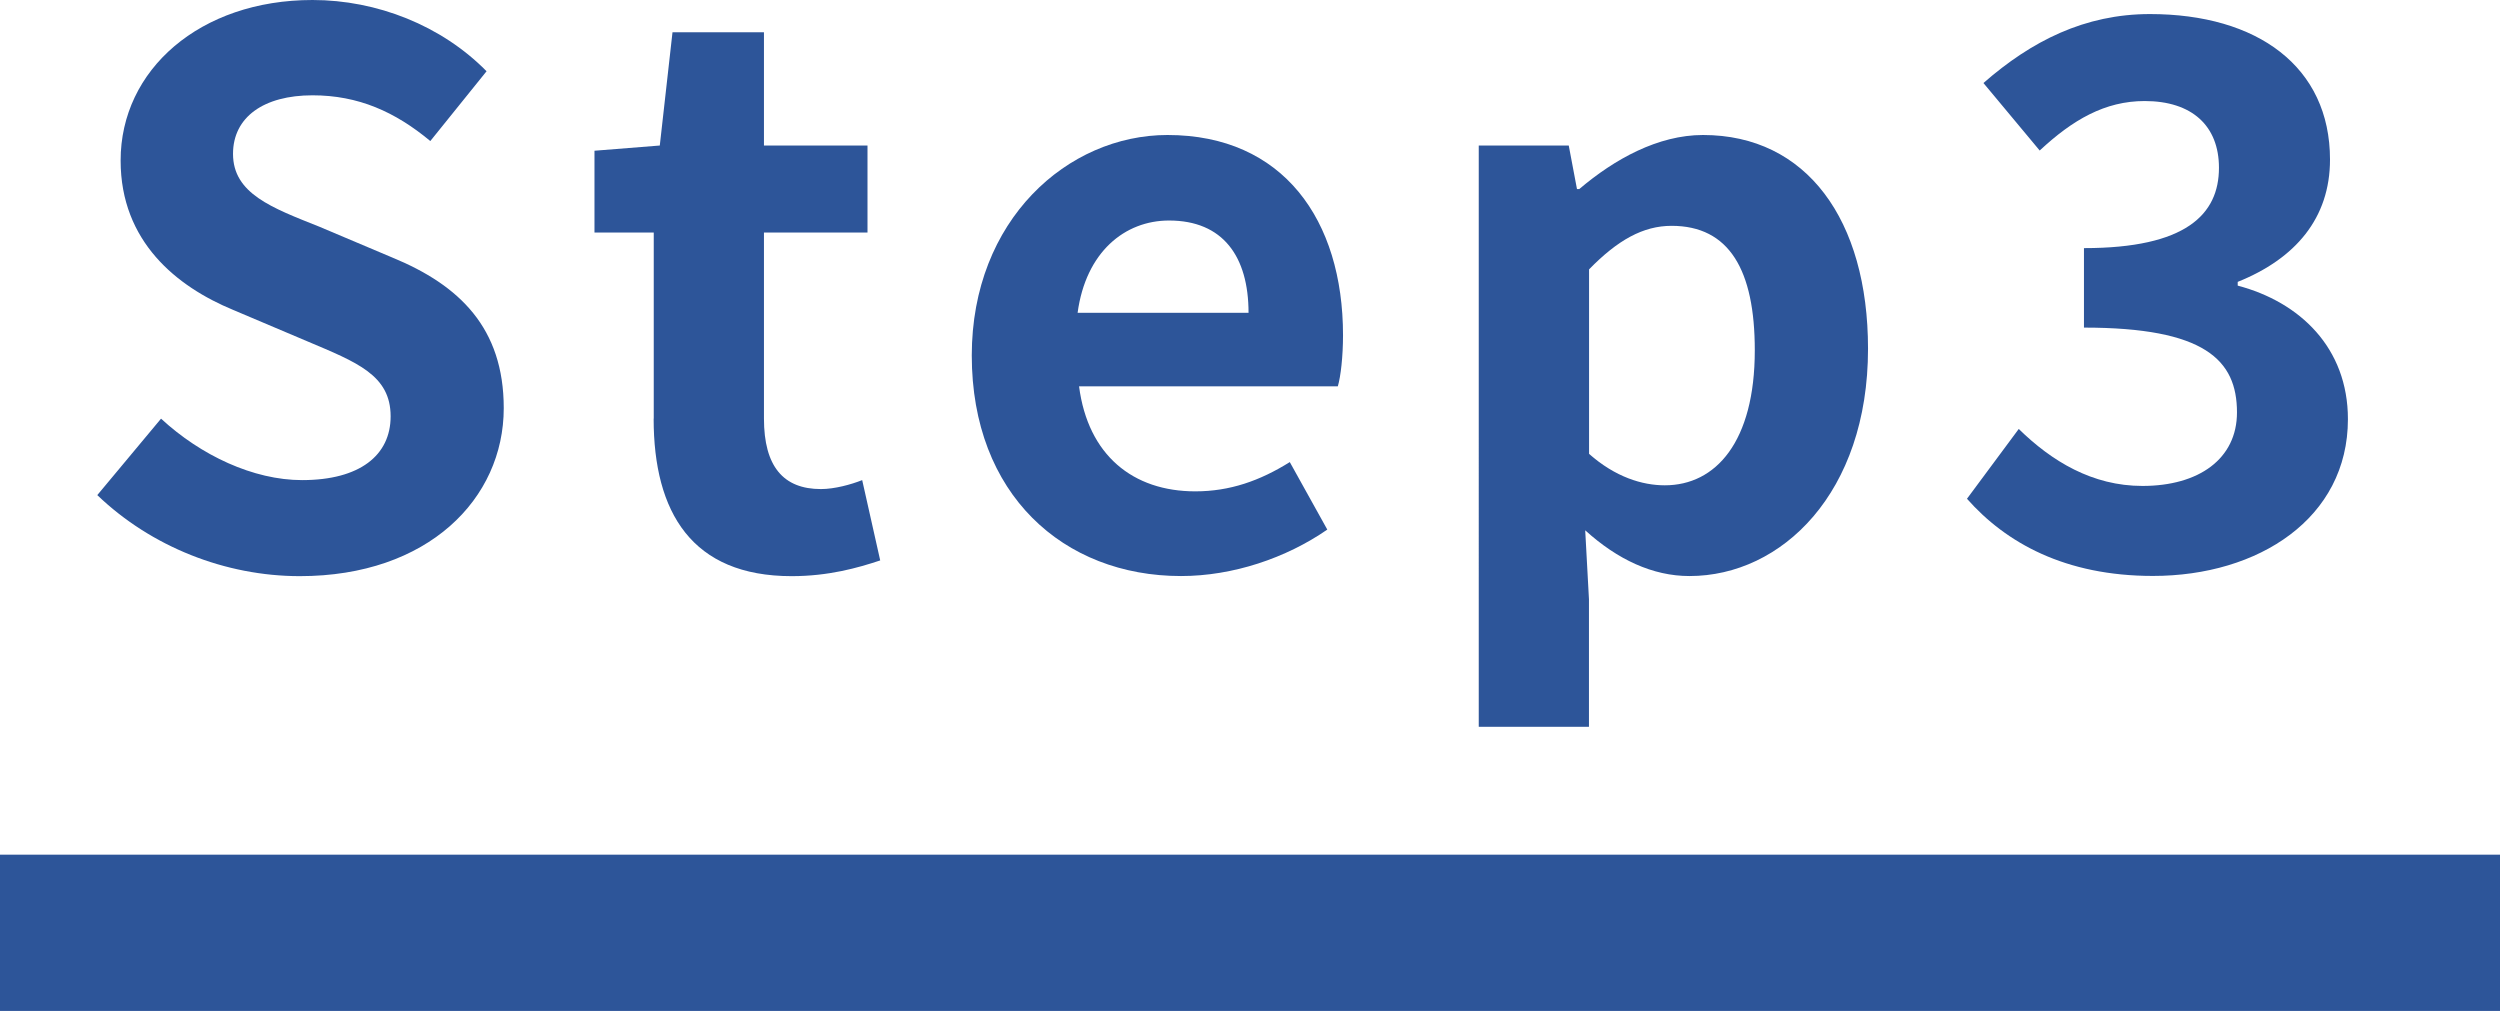 <?xml version="1.0" encoding="UTF-8"?>
<svg id="_レイヤー_1" data-name="レイヤー 1" xmlns="http://www.w3.org/2000/svg" viewBox="0 0 240 97.05">
  <defs>
    <style>
      .cls-1 {
        fill: #2d5599;
        stroke-width: 0px;
      }
    </style>
  </defs>
  <rect class="cls-1" y="82.05" width="240" height="15"/>
  <g>
    <path class="cls-1" d="M9.34,47.53l6.12-7.34c3.82,3.53,8.86,5.9,13.54,5.9,5.54,0,8.5-2.38,8.5-6.12,0-3.96-3.24-5.19-7.99-7.2l-7.13-3.02c-5.4-2.23-10.8-6.55-10.8-14.33C11.57,6.7,19.2,0,30,0c6.19,0,12.39,2.45,16.71,6.84l-5.4,6.7c-3.38-2.81-6.91-4.39-11.31-4.39-4.68,0-7.63,2.09-7.63,5.62,0,3.82,3.74,5.18,8.28,6.99l6.98,2.95c6.48,2.66,10.73,6.77,10.73,14.47,0,8.71-7.27,16.13-19.58,16.13-7.13,0-14.26-2.81-19.44-7.78Z"/>
    <path class="cls-1" d="M62.76,40.18v-17.86h-5.69v-7.85l6.27-.5,1.22-10.87h8.78v10.87h9.94v8.35h-9.94v17.86c0,4.61,1.87,6.77,5.47,6.77,1.3,0,2.88-.43,3.96-.86l1.73,7.71c-2.16.72-4.97,1.51-8.5,1.51-9.58,0-13.25-6.12-13.25-15.12Z"/>
    <path class="cls-1" d="M93.29,34.13c0-13.03,9.22-21.17,18.79-21.17,11.09,0,16.85,8.14,16.85,19.23,0,2.02-.22,3.96-.5,4.9h-24.84c.86,6.62,5.18,10.08,11.16,10.08,3.31,0,6.19-1.01,9.07-2.81l3.6,6.48c-3.96,2.74-9.07,4.46-14.04,4.46-11.3,0-20.09-7.85-20.09-21.17ZM119.86,30.03c0-5.4-2.45-8.86-7.63-8.86-4.25,0-7.99,3.02-8.78,8.86h16.42Z"/>
    <path class="cls-1" d="M141.96,13.97h8.64l.79,4.18h.22c3.39-2.88,7.56-5.19,11.88-5.19,9.94,0,15.84,8.14,15.84,20.52,0,13.83-8.28,21.82-17.14,21.82-3.53,0-6.91-1.58-10.01-4.39l.36,6.62v12.24h-10.58V13.97ZM168.46,33.63c0-7.71-2.45-11.95-7.99-11.95-2.73,0-5.18,1.37-7.92,4.18v17.71c2.52,2.23,5.11,3.02,7.27,3.02,4.9,0,8.64-4.18,8.64-12.96Z"/>
    <path class="cls-1" d="M188.83,47.88l4.97-6.7c3.17,3.1,7.06,5.47,11.88,5.47,5.4,0,9.07-2.59,9.07-7.06,0-5.04-3.1-8.14-14.69-8.14v-7.63c9.79,0,12.96-3.24,12.96-7.71,0-4.03-2.59-6.41-7.13-6.41-3.82,0-6.91,1.8-10.08,4.75l-5.4-6.48c4.61-4.03,9.72-6.62,15.99-6.62,10.3,0,17.28,5.04,17.28,13.97,0,5.62-3.31,9.51-8.86,11.74v.36c5.98,1.58,10.58,5.98,10.58,12.82,0,9.51-8.57,15.05-18.72,15.05-8.42,0-14.11-3.17-17.86-7.42Z"/>
  </g>
</svg>